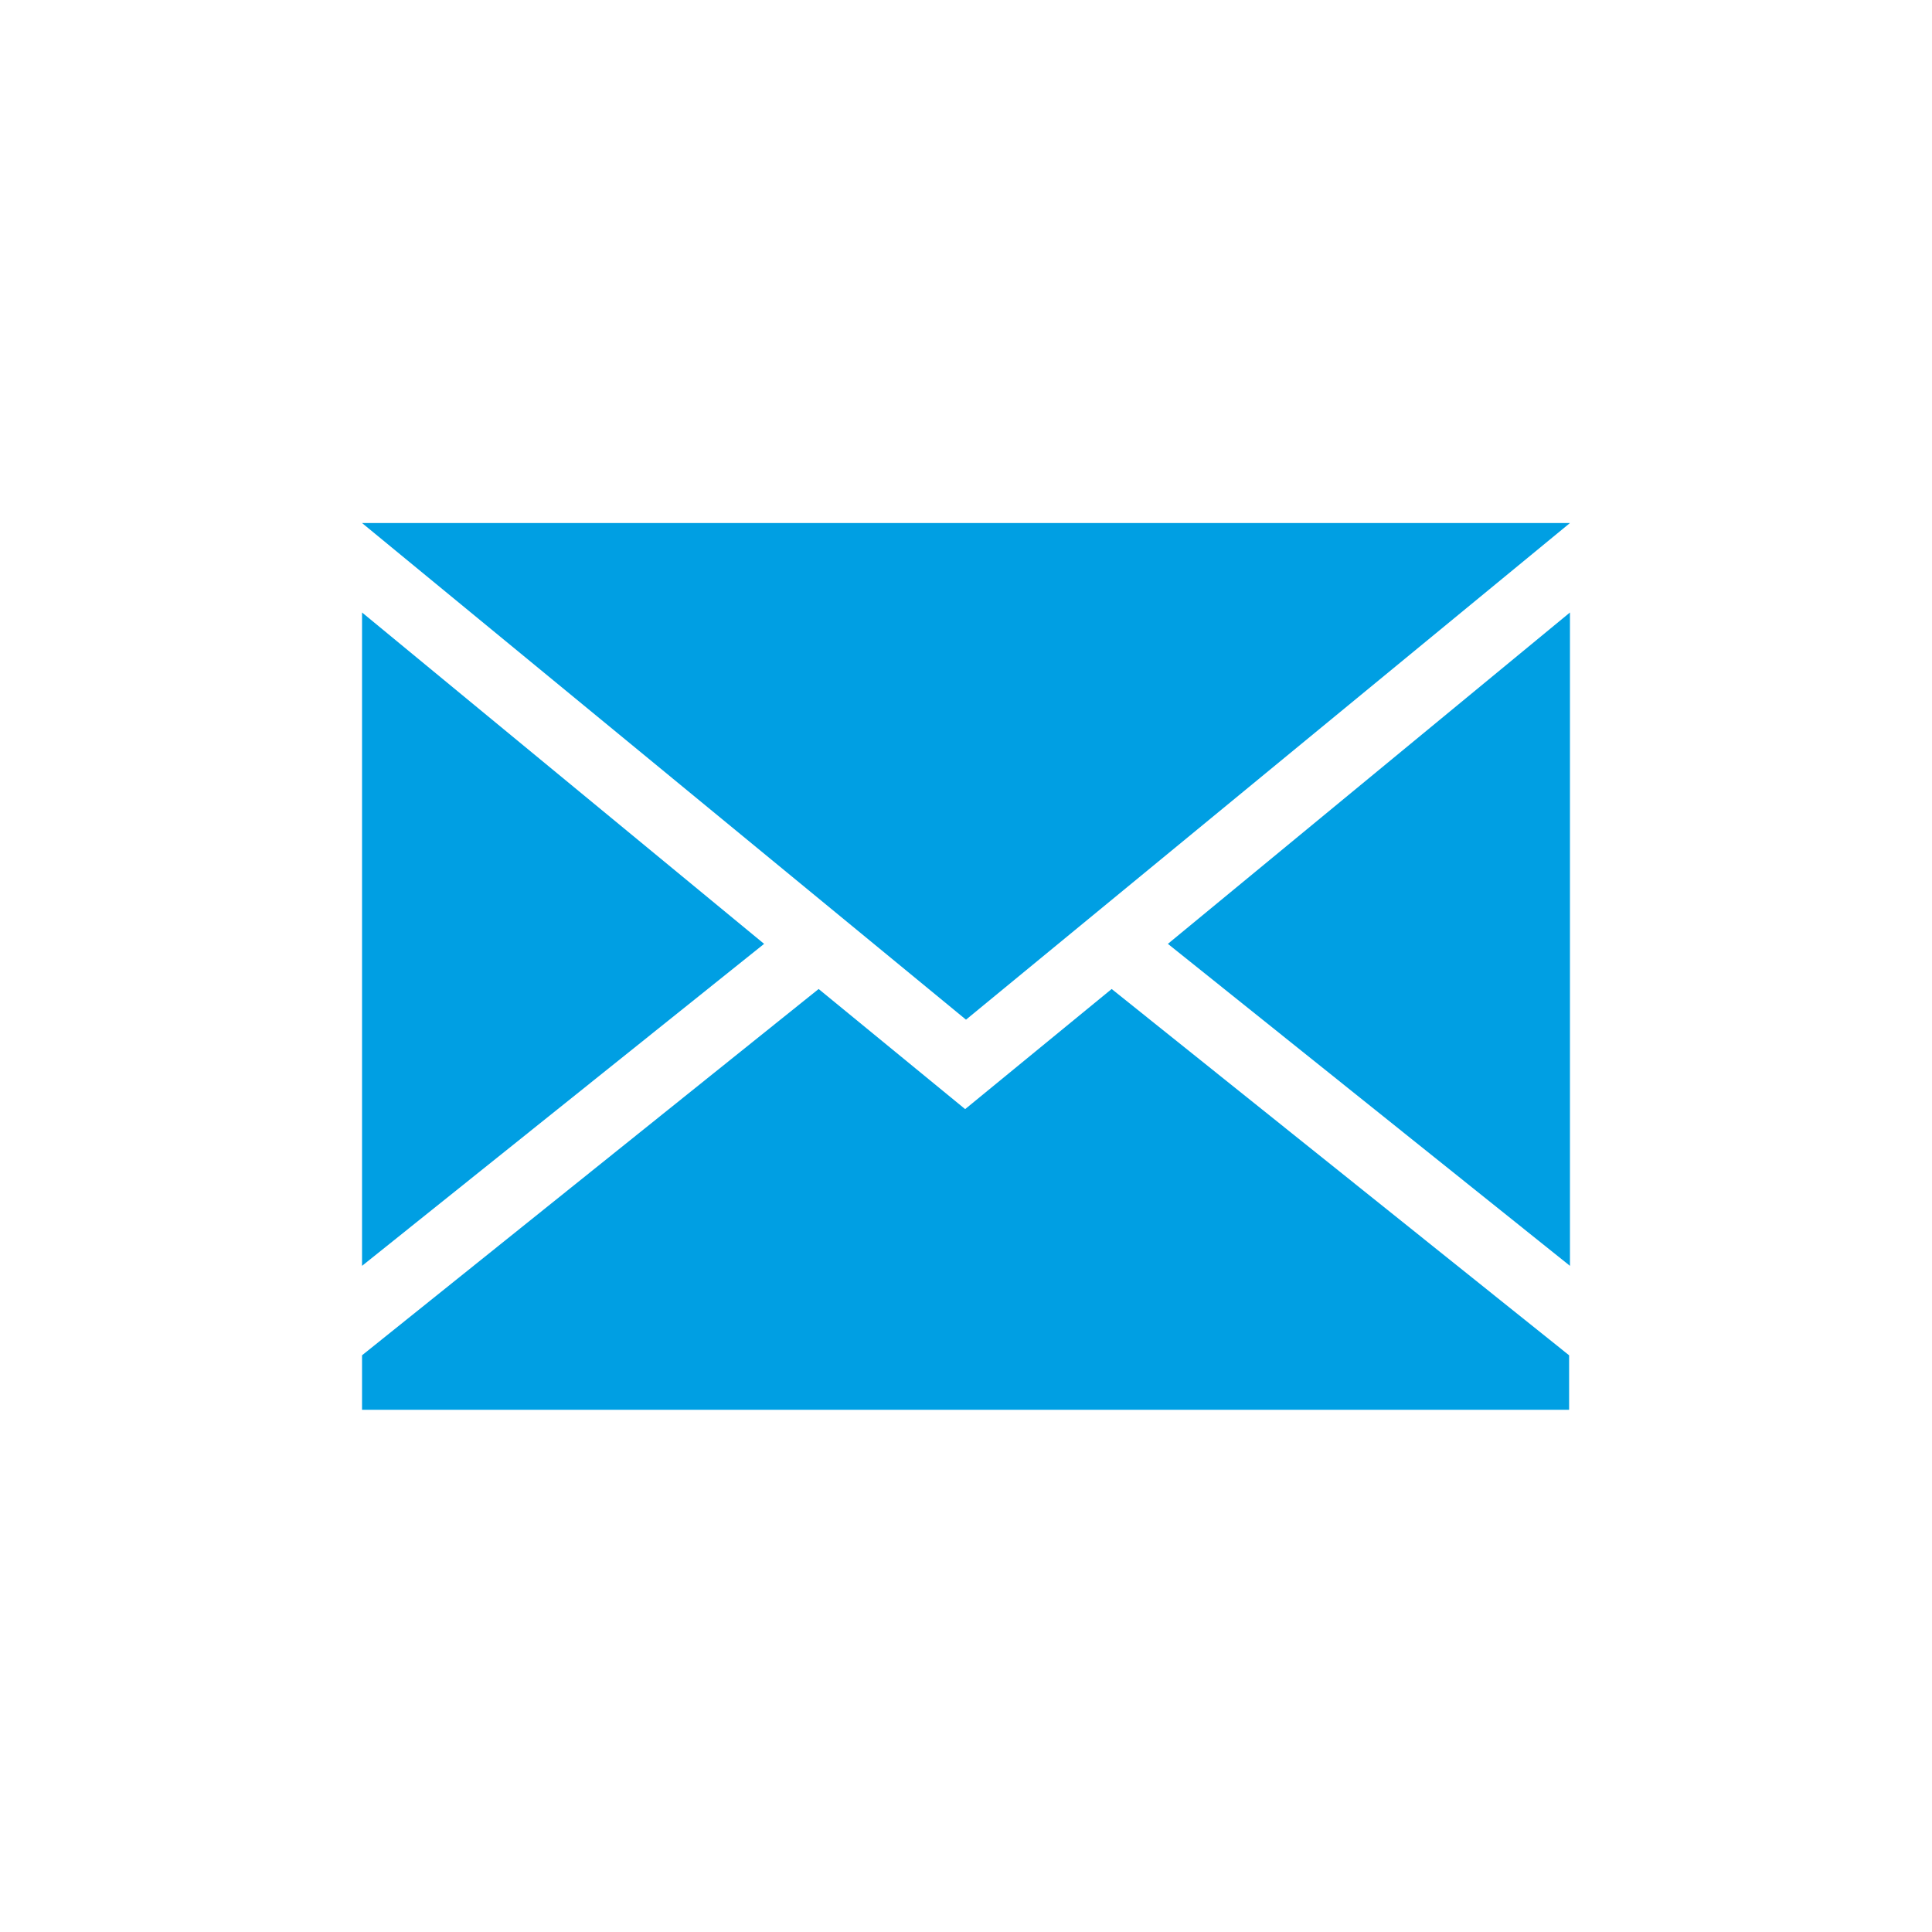 <?xml version="1.0" encoding="utf-8"?>
<!-- Generator: Adobe Illustrator 23.0.3, SVG Export Plug-In . SVG Version: 6.00 Build 0)  -->
<svg version="1.1" id="Ebene_1" xmlns="http://www.w3.org/2000/svg" xmlns:xlink="http://www.w3.org/1999/xlink" x="0px" y="0px"
	 viewBox="0 0 22.68 22.68" style="enable-background:new 0 0 22.68 22.68;" xml:space="preserve">
<style type="text/css">
	.st0{fill:#009FE3;}
</style>
<path class="st0" d="M11.34,11.97l7.09-5.83H4.25L11.34,11.97z M18.43,14.86V7.19l-4.72,3.89L18.43,14.86z M4.25,14.86l4.72-3.78
	L4.25,7.19V14.86z M4.25,15.91v0.64h14.17v-0.64l-5.37-4.3l-1.72,1.41l-1.72-1.41L4.25,15.91z"/>
</svg>
